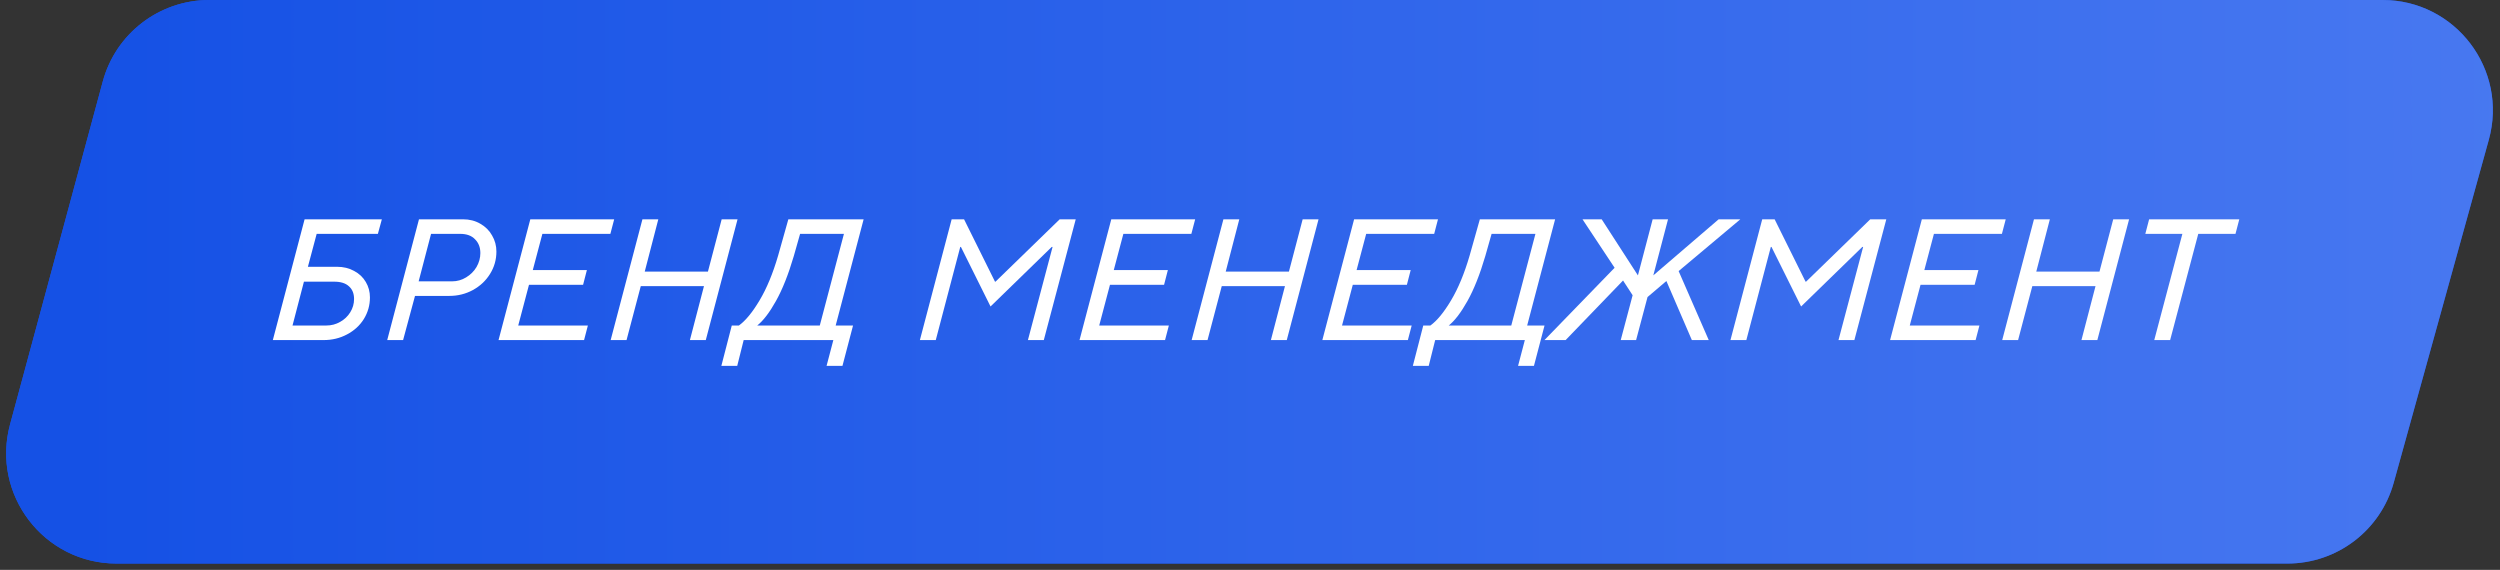 <?xml version="1.0" encoding="UTF-8"?> <svg xmlns="http://www.w3.org/2000/svg" width="272" height="62" viewBox="0 0 272 62" fill="none"><rect x="0" y="0" width="272" height="62" fill="#333333" stroke="none"/><path d="M11.18 8.868C12.595 3.635 17.343 0 22.764 0H259.22C267.154 0 272.904 7.561 270.784 15.206L260.438 52.52C258.997 57.717 254.267 61.314 248.874 61.314H12.675C4.774 61.314 -0.971 53.81 1.091 46.182L11.18 8.868Z" fill="#1551E5"></path><path d="M11.18 8.868C12.595 3.635 17.343 0 22.764 0H259.22C267.154 0 272.904 7.561 270.784 15.206L260.438 52.52C258.997 57.717 254.267 61.314 248.874 61.314H12.675C4.774 61.314 -0.971 53.81 1.091 46.182L11.18 8.868Z" fill="url(#paint0_linear_3983_9285)"></path><path d="M236.111 37H234.383L237.443 25.444H233.411L233.825 23.86H243.635L243.221 25.444H239.171L236.111 37Z" fill="white"></path><path d="M219.568 37H217.84L221.296 23.86H223.024L221.548 29.548H228.424L229.918 23.86H231.646L228.19 37H226.462L227.992 31.132H221.116L219.568 37Z" fill="white"></path><path d="M214.947 37H205.641L209.097 23.86H218.223L217.809 25.444H210.411L209.367 29.386H215.253L214.839 30.988H208.953L207.783 35.416H215.361L214.947 37Z" fill="white"></path><path d="M190.002 37H188.274L191.73 23.86H193.08L196.446 30.646H196.5L203.484 23.86H205.23L201.756 37H200.028L202.71 26.866H202.62L195.96 33.346L192.738 26.866H192.666L190.002 37Z" fill="white"></path><path d="M170.34 37H168.036L175.669 29.134L172.176 23.86H174.264L178.206 29.962L179.809 23.86H181.482L179.88 29.962L186.99 23.86H189.348L182.635 29.494L185.911 37H184.074L181.303 30.574L179.251 32.32L178.008 37H176.335L177.63 32.122L176.587 30.52L170.34 37Z" fill="white"></path><path d="M169.197 23.86L166.155 35.416H168.045L166.893 39.808H165.165L165.903 37H156.147L155.445 39.808H153.717L154.851 35.416H155.625C156.345 34.9 157.095 33.988 157.875 32.68C158.655 31.372 159.327 29.752 159.891 27.82L161.007 23.86H169.197ZM164.427 35.416L167.055 25.444H162.285L161.601 27.856C161.013 29.86 160.365 31.492 159.657 32.752C158.961 34 158.283 34.888 157.623 35.416H164.427Z" fill="white"></path><path d="M153.177 37H143.871L147.327 23.86H156.453L156.039 25.444H148.641L147.597 29.386H153.483L153.069 30.988H147.183L146.013 35.416H153.591L153.177 37Z" fill="white"></path><path d="M131.379 37H129.651L133.107 23.86H134.835L133.359 29.548H140.235L141.729 23.86H143.457L140.001 37H138.273L139.803 31.132H132.927L131.379 37Z" fill="white"></path><path d="M126.758 37H117.452L120.908 23.86H130.034L129.62 25.444H122.222L121.178 29.386H127.064L126.65 30.988H120.764L119.594 35.416H127.172L126.758 37Z" fill="white"></path><path d="M101.812 37H100.084L103.54 23.86H104.89L108.256 30.646H108.31L115.294 23.86H117.04L113.566 37H111.838L114.52 26.866H114.43L107.77 33.346L104.548 26.866H104.476L101.812 37Z" fill="white"></path><path d="M93.963 23.86L90.921 35.416H92.811L91.659 39.808H89.93L90.668 37H80.912L80.21 39.808H78.483L79.617 35.416H80.391C81.111 34.9 81.861 33.988 82.641 32.68C83.421 31.372 84.093 29.752 84.656 27.82L85.772 23.86H93.963ZM89.192 35.416L91.82 25.444H87.05L86.367 27.856C85.778 29.86 85.13 31.492 84.422 32.752C83.727 34 83.049 34.888 82.388 35.416H89.192Z" fill="white"></path><path d="M68.168 37H66.44L69.896 23.86H71.624L70.148 29.548H77.024L78.518 23.86H80.246L76.79 37H75.062L76.592 31.132H69.716L68.168 37Z" fill="white"></path><path d="M63.547 37H54.241L57.697 23.86H66.823L66.409 25.444H59.011L57.967 29.386H63.853L63.439 30.988H57.553L56.383 35.416H63.961L63.547 37Z" fill="white"></path><path d="M42.129 37L45.585 23.86H50.373C51.081 23.86 51.711 24.022 52.263 24.346C52.815 24.658 53.241 25.084 53.541 25.624C53.853 26.152 54.009 26.734 54.009 27.37C54.009 28.258 53.775 29.074 53.307 29.818C52.851 30.55 52.227 31.132 51.435 31.564C50.655 31.984 49.809 32.194 48.897 32.194H45.153L43.857 37H42.129ZM49.185 30.61C49.737 30.61 50.247 30.466 50.715 30.178C51.195 29.89 51.573 29.512 51.849 29.044C52.125 28.564 52.263 28.06 52.263 27.532C52.263 26.92 52.071 26.422 51.687 26.038C51.315 25.642 50.775 25.444 50.067 25.444H46.899L45.549 30.61H49.185Z" fill="white"></path><path d="M29.684 37L33.14 23.86H41.546L41.114 25.444H34.454L33.5 29.026H36.668C37.364 29.026 37.982 29.176 38.522 29.476C39.074 29.764 39.5 30.166 39.8 30.682C40.1 31.186 40.25 31.744 40.25 32.356C40.25 33.208 40.028 33.994 39.584 34.714C39.14 35.422 38.528 35.98 37.748 36.388C36.98 36.796 36.134 37 35.21 37H29.684ZM35.498 35.416C36.05 35.416 36.554 35.284 37.01 35.02C37.478 34.756 37.844 34.408 38.108 33.976C38.384 33.532 38.522 33.052 38.522 32.536C38.522 31.936 38.336 31.474 37.964 31.15C37.604 30.814 37.07 30.646 36.362 30.646H33.068L31.826 35.416H35.498Z" fill="white"></path><defs><linearGradient id="paint0_linear_3983_9285" x1="8.208" y1="19.571" x2="611.389" y2="19.571" gradientUnits="userSpaceOnUse"><stop stop-color="#1551E5"></stop><stop offset="1" stop-color="#89AAFF"></stop></linearGradient></defs></svg> 